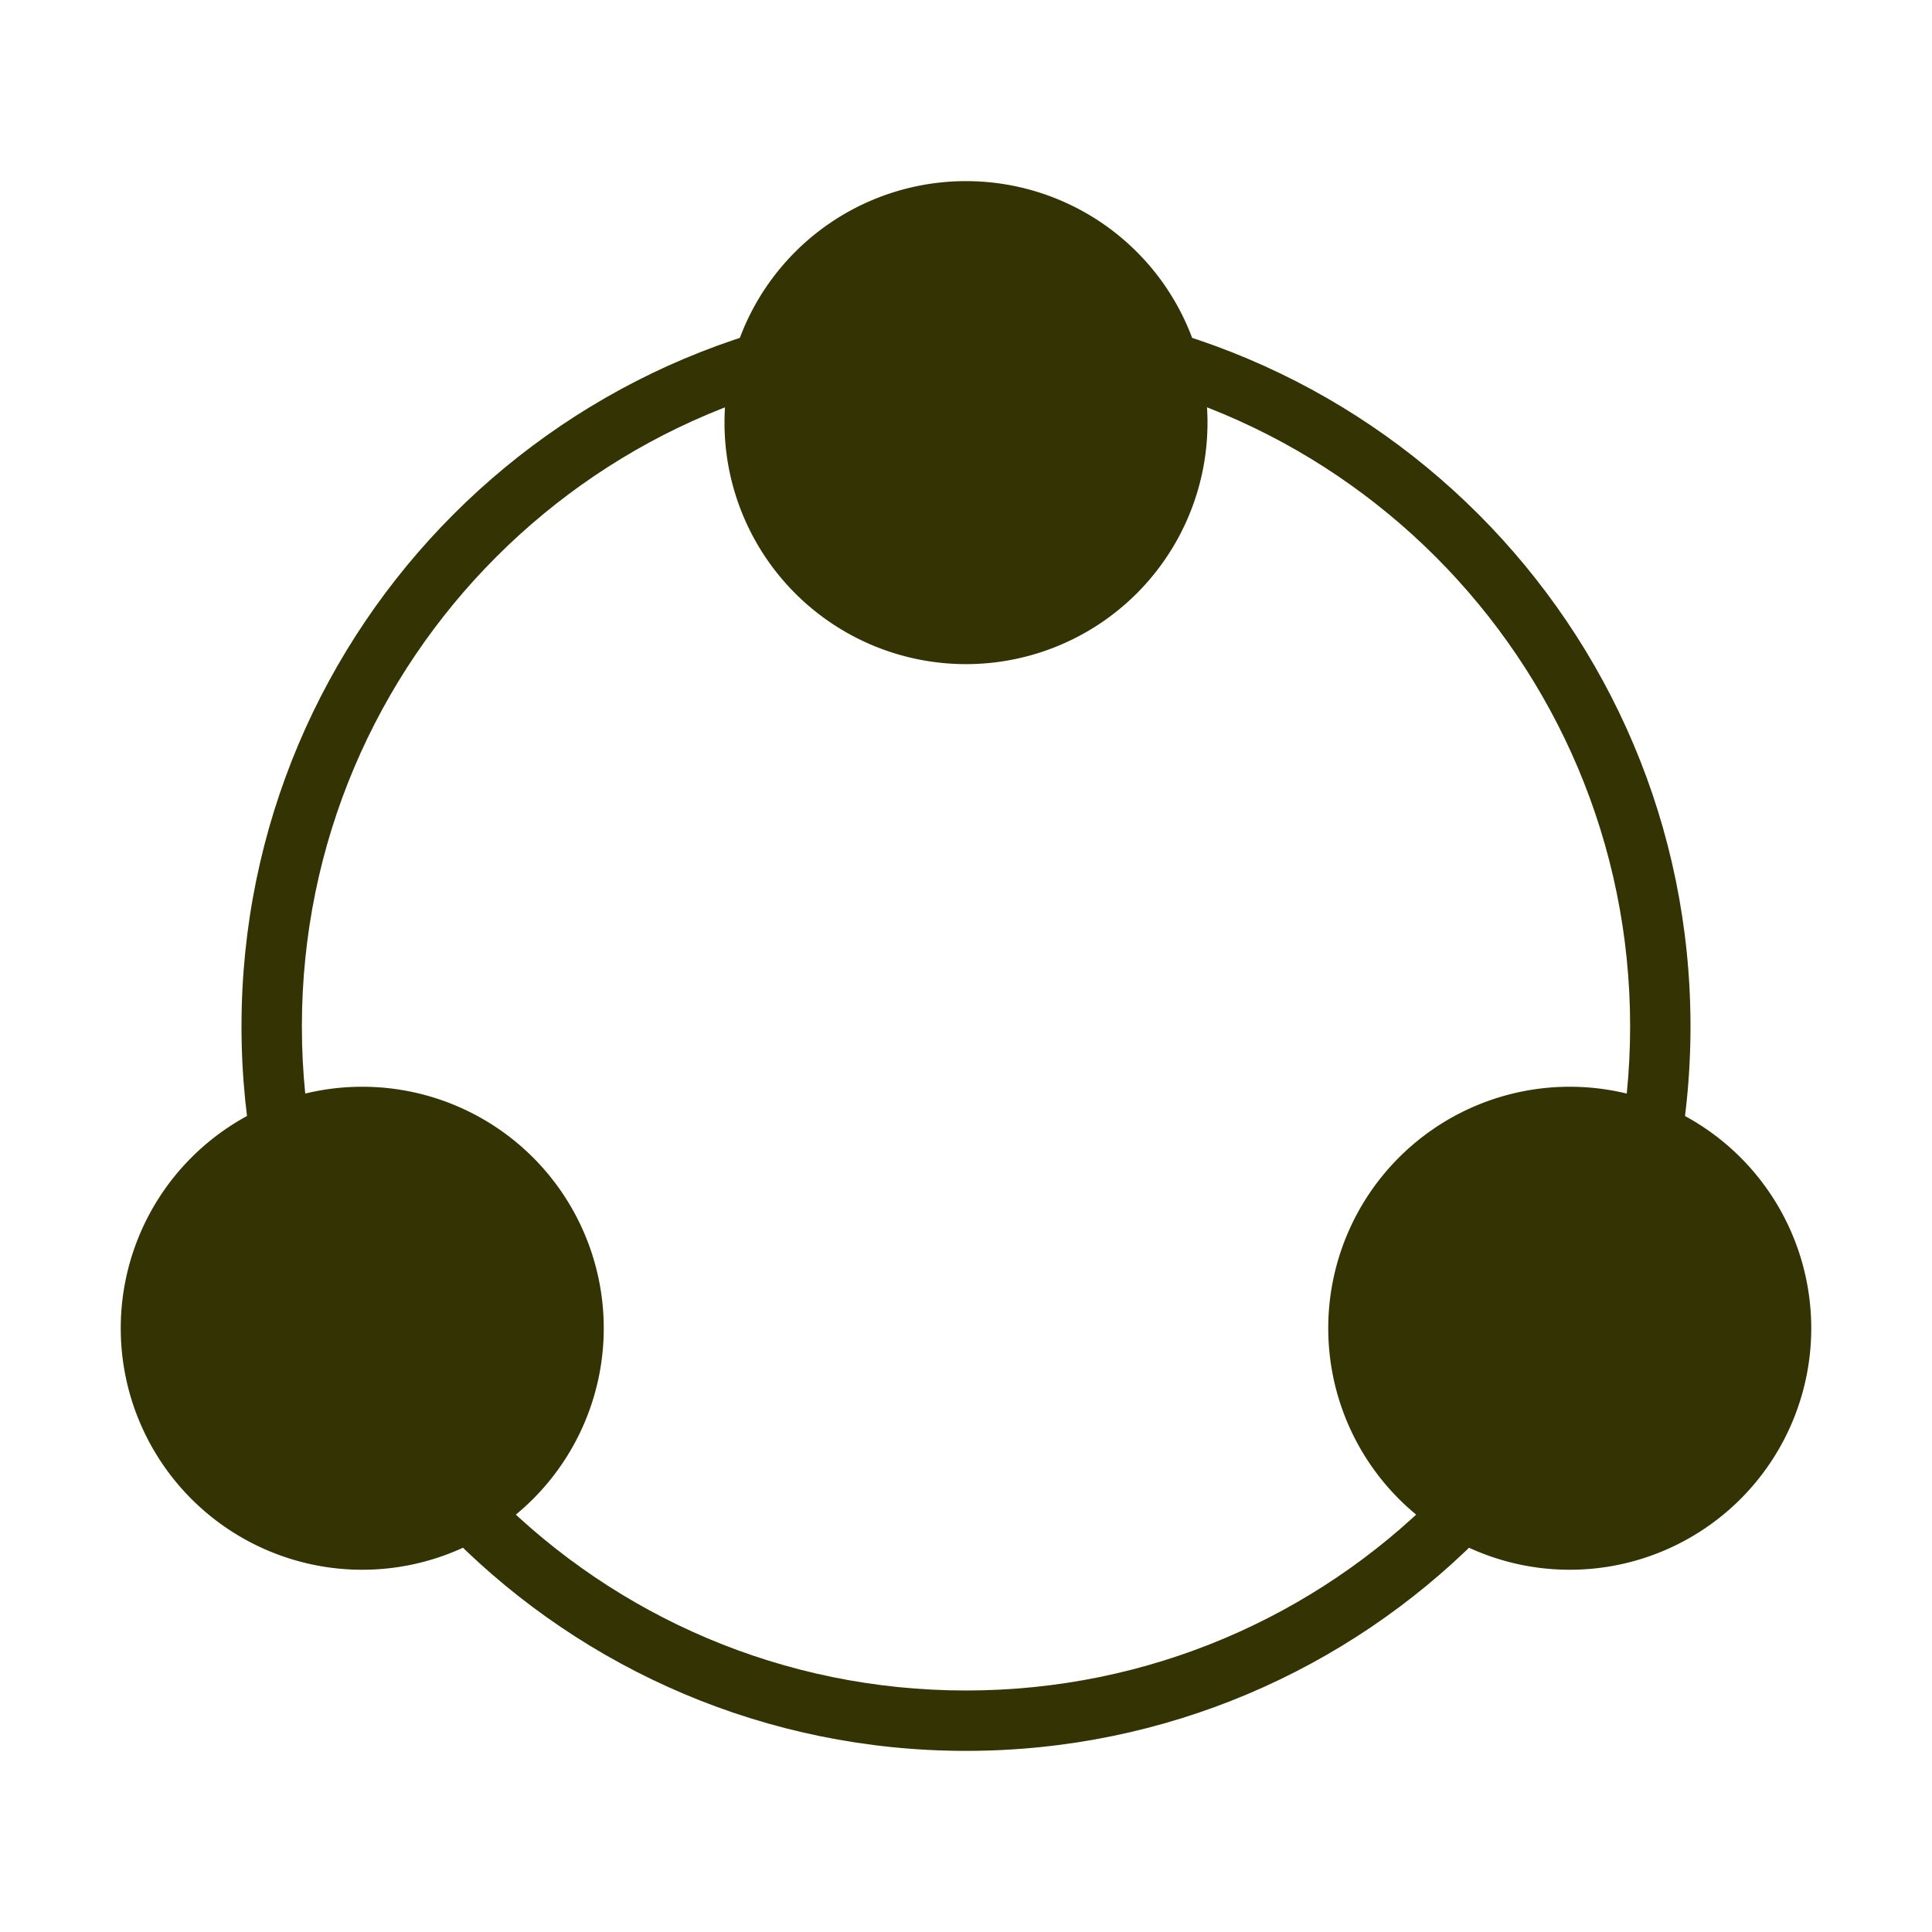 <?xml version="1.0" standalone="no"?><!DOCTYPE svg PUBLIC "-//W3C//DTD SVG 1.1//EN" "http://www.w3.org/Graphics/SVG/1.1/DTD/svg11.dtd"><svg t="1765822271370" class="icon" viewBox="0 0 1024 1024" version="1.1" xmlns="http://www.w3.org/2000/svg" p-id="23723" xmlns:xlink="http://www.w3.org/1999/xlink" width="200" height="200"><path d="M512 160c212.064 0 384 171.936 384 384s-171.936 384-384 384S128 756.064 128 544 299.936 160 512 160z m0 32C317.6 192 160 349.6 160 544s157.6 352 352 352 352-157.6 352-352S706.4 192 512 192z" fill="#333303" p-id="23724"></path><path d="M512 224m-128 0a128 128 0 1 0 256 0 128 128 0 1 0-256 0Z" fill="#333303" p-id="23725"></path><path d="M192 704m-128 0a128 128 0 1 0 256 0 128 128 0 1 0-256 0Z" fill="#333303" p-id="23726"></path><path d="M832 704m-128 0a128 128 0 1 0 256 0 128 128 0 1 0-256 0Z" fill="#333303" p-id="23727"></path></svg>